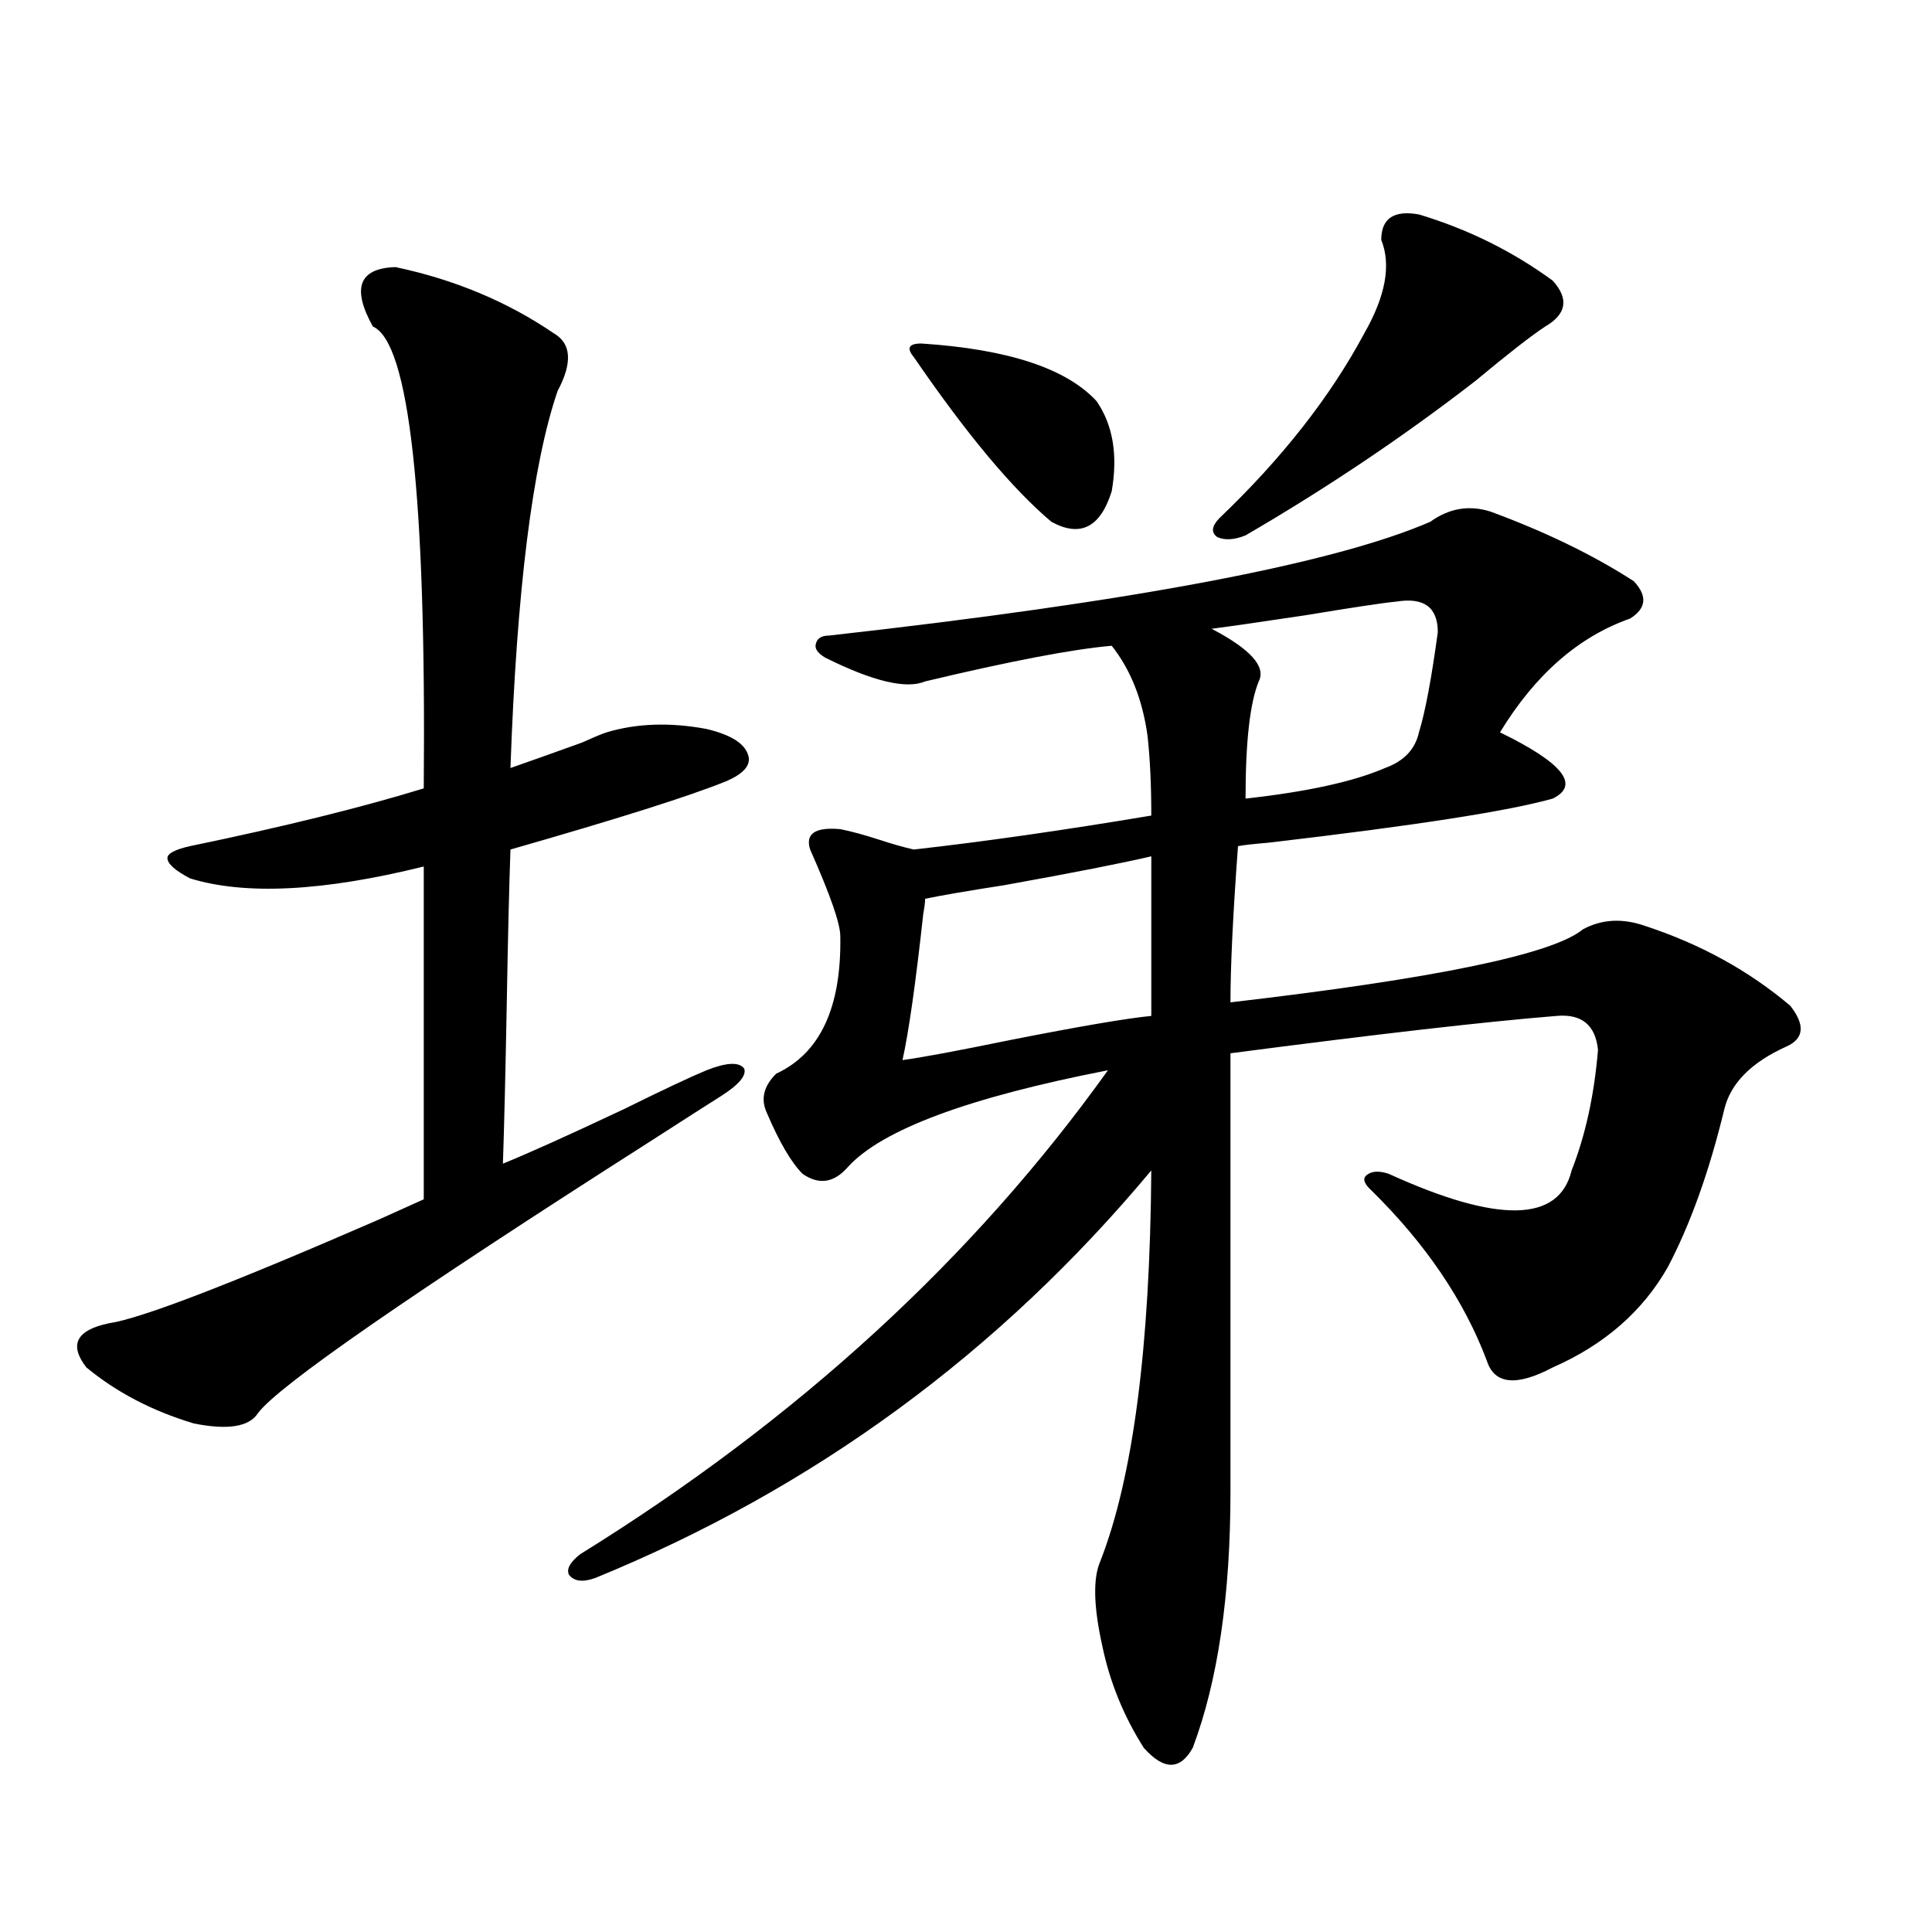 <?xml version="1.0" encoding="utf-8"?>
<!-- Generator: Adobe Illustrator 16.0.0, SVG Export Plug-In . SVG Version: 6.00 Build 0)  -->
<!DOCTYPE svg PUBLIC "-//W3C//DTD SVG 1.1//EN" "http://www.w3.org/Graphics/SVG/1.1/DTD/svg11.dtd">
<svg version="1.1" id="图层_1" xmlns="http://www.w3.org/2000/svg" xmlns:xlink="http://www.w3.org/1999/xlink" x="0px" y="0px"
	 width="1000px" height="1000px" viewBox="0 0 1000 1000" enable-background="new 0 0 1000 1000" xml:space="preserve">
<path d="M204.702,138.246c30.563,6.454,57.88,17.88,81.949,34.277c9.101,5.273,9.756,15.243,1.951,29.883
	c-13.018,38.095-21.143,103.134-24.39,195.117c8.445-2.925,20.808-7.319,37.072-13.184c6.494-2.925,10.731-4.683,12.683-5.273
	c15.609-4.683,32.835-5.273,51.706-1.758c12.348,2.938,19.512,7.333,21.463,13.184c1.951,5.273-1.951,9.97-11.707,14.063
	c-18.871,7.622-55.943,19.336-111.217,35.156c-0.655,18.169-1.311,45.415-1.951,81.738c-0.655,35.156-1.311,62.114-1.951,80.859
	c13.003-5.273,33.811-14.64,62.438-28.125c20.152-9.956,34.466-16.699,42.926-20.215c10.396-4.093,16.905-4.395,19.512-0.879
	c1.296,3.516-2.606,8.212-11.707,14.063c-6.509,4.106-18.871,12.017-37.072,23.73c-124.875,79.692-192.525,126.563-202.922,140.625
	c-4.558,7.031-15.609,8.789-33.17,5.273c-21.463-6.44-39.999-16.108-55.608-29.004c-9.115-11.714-5.213-19.336,11.707-22.852
	c16.25-2.335,62.758-20.215,139.509-53.613c10.396-4.683,18.201-8.198,23.414-10.547V448.5
	c-52.041,12.896-92.36,14.941-120.973,6.152c-7.805-4.093-11.707-7.608-11.707-10.547c0-2.335,3.902-4.395,11.707-6.152
	c48.124-9.956,88.443-19.913,120.973-29.883c1.296-151.172-7.484-230.851-26.341-239.063
	C181.929,149.095,185.831,138.837,204.702,138.246z M740.299,270.082c9.756-7.031,20.152-8.789,31.219-5.273
	c28.612,10.547,53.322,22.563,74.145,36.035c7.149,7.622,6.494,14.063-1.951,19.336c-26.676,9.38-49.114,29.004-67.315,58.887
	c32.515,15.82,41.615,27.246,27.316,34.277c-22.773,6.454-71.873,14.063-147.313,22.852c-7.164,0.591-12.362,1.181-15.609,1.758
	c-2.606,35.156-3.902,62.114-3.902,80.859c106.004-12.305,166.825-24.897,182.435-37.793c9.756-5.273,20.487-5.851,32.194-1.758
	c28.612,9.38,53.657,23.153,75.12,41.309c7.805,9.97,7.149,17.001-1.951,21.094c-18.216,8.212-28.947,19.048-32.194,32.52
	c-7.805,32.231-17.561,59.478-29.268,81.738c-13.018,22.852-32.85,40.142-59.511,51.855c-18.871,9.97-30.243,8.789-34.146-3.516
	c-11.707-31.05-31.554-60.343-59.511-87.891c-3.902-3.516-4.878-6.152-2.927-7.91c2.592-2.335,6.494-2.637,11.707-0.879
	c56.584,25.79,88.123,25.2,94.632-1.758c7.149-18.155,11.707-38.96,13.658-62.402c-1.311-12.882-8.46-18.745-21.463-17.578
	c-36.432,2.938-92.681,9.38-168.776,19.336v226.758c0,53.901-6.509,98.136-19.512,132.715c-6.509,11.714-14.969,11.714-25.365,0
	c-10.411-16.411-17.561-33.989-21.463-52.734c-4.558-20.517-4.878-35.156-0.976-43.945c16.905-43.354,25.686-110.742,26.341-202.148
	c-78.702,94.345-174.63,164.657-287.798,210.938c-6.509,2.335-11.066,1.758-13.658-1.758c-1.311-2.925,0.641-6.44,5.854-10.547
	c112.513-69.722,203.563-153.218,273.164-250.488c-72.193,14.063-117.07,30.762-134.631,50.098
	c-7.164,8.212-14.969,9.38-23.414,3.516c-5.854-5.851-12.042-16.397-18.536-31.641c-3.262-7.031-1.631-13.761,4.878-20.215
	c22.759-10.547,33.811-34.277,33.17-71.191c0-6.44-5.213-21.382-15.609-44.824c-2.606-8.198,2.592-11.714,15.609-10.547
	c5.854,1.181,12.348,2.938,19.512,5.273c7.149,2.349,13.323,4.106,18.536,5.273c36.417-4.093,77.392-9.956,122.924-17.578
	c0-15.82-0.655-29.581-1.951-41.309c-2.606-18.745-8.78-34.277-18.536-46.582c-20.167,1.758-52.361,7.91-96.583,18.457
	c-9.756,4.106-26.996,0-51.706-12.305c-3.902-2.335-5.533-4.683-4.878-7.031c0.641-2.925,2.927-4.395,6.829-4.395
	C586.477,311.391,690.209,291.767,740.299,270.082z M595.912,443.227c-14.969,3.516-40.334,8.501-76.096,14.941
	c-18.871,2.938-32.529,5.273-40.975,7.031c0,1.758-0.335,4.395-0.976,7.91c-3.902,35.747-7.484,60.946-10.731,75.586
	c9.101-1.167,27.957-4.683,56.584-10.547c35.762-7.031,59.831-11.124,72.193-12.305V443.227z M476.891,177.797
	c44.877,2.938,75.12,12.896,90.729,29.883c8.445,12.305,11.052,27.837,7.805,46.582c-5.854,18.759-16.265,24.032-31.219,15.82
	c-20.167-16.987-43.901-45.401-71.218-85.254c-1.951-2.335-2.606-4.093-1.951-5.273
	C471.678,178.388,473.629,177.797,476.891,177.797z M722.738,311.391c-6.509,0.591-22.118,2.938-46.828,7.031
	c-23.414,3.516-39.679,5.864-48.779,7.031c20.152,10.547,28.292,19.638,24.39,27.246c-4.558,11.138-6.829,31.353-6.829,60.645
	c31.859-3.516,55.929-8.789,72.193-15.82c9.756-3.516,15.609-9.668,17.561-18.457c3.247-10.547,6.494-27.823,9.756-51.855
	C744.201,314.329,737.037,309.056,722.738,311.391z M734.445,111c25.365,7.622,48.444,19.048,69.267,34.277
	c8.445,9.38,7.149,17.29-3.902,23.73c-7.164,4.696-19.191,14.063-36.097,28.125c-37.072,28.716-76.751,55.371-119.021,79.98
	c-5.854,2.349-10.731,2.637-14.634,0.879c-3.262-2.335-2.927-5.562,0.976-9.668c32.515-31.05,57.56-62.979,75.12-95.801
	c11.052-19.336,13.979-35.444,8.78-48.34C714.934,113.06,721.428,108.665,734.445,111z"/>
</svg>
